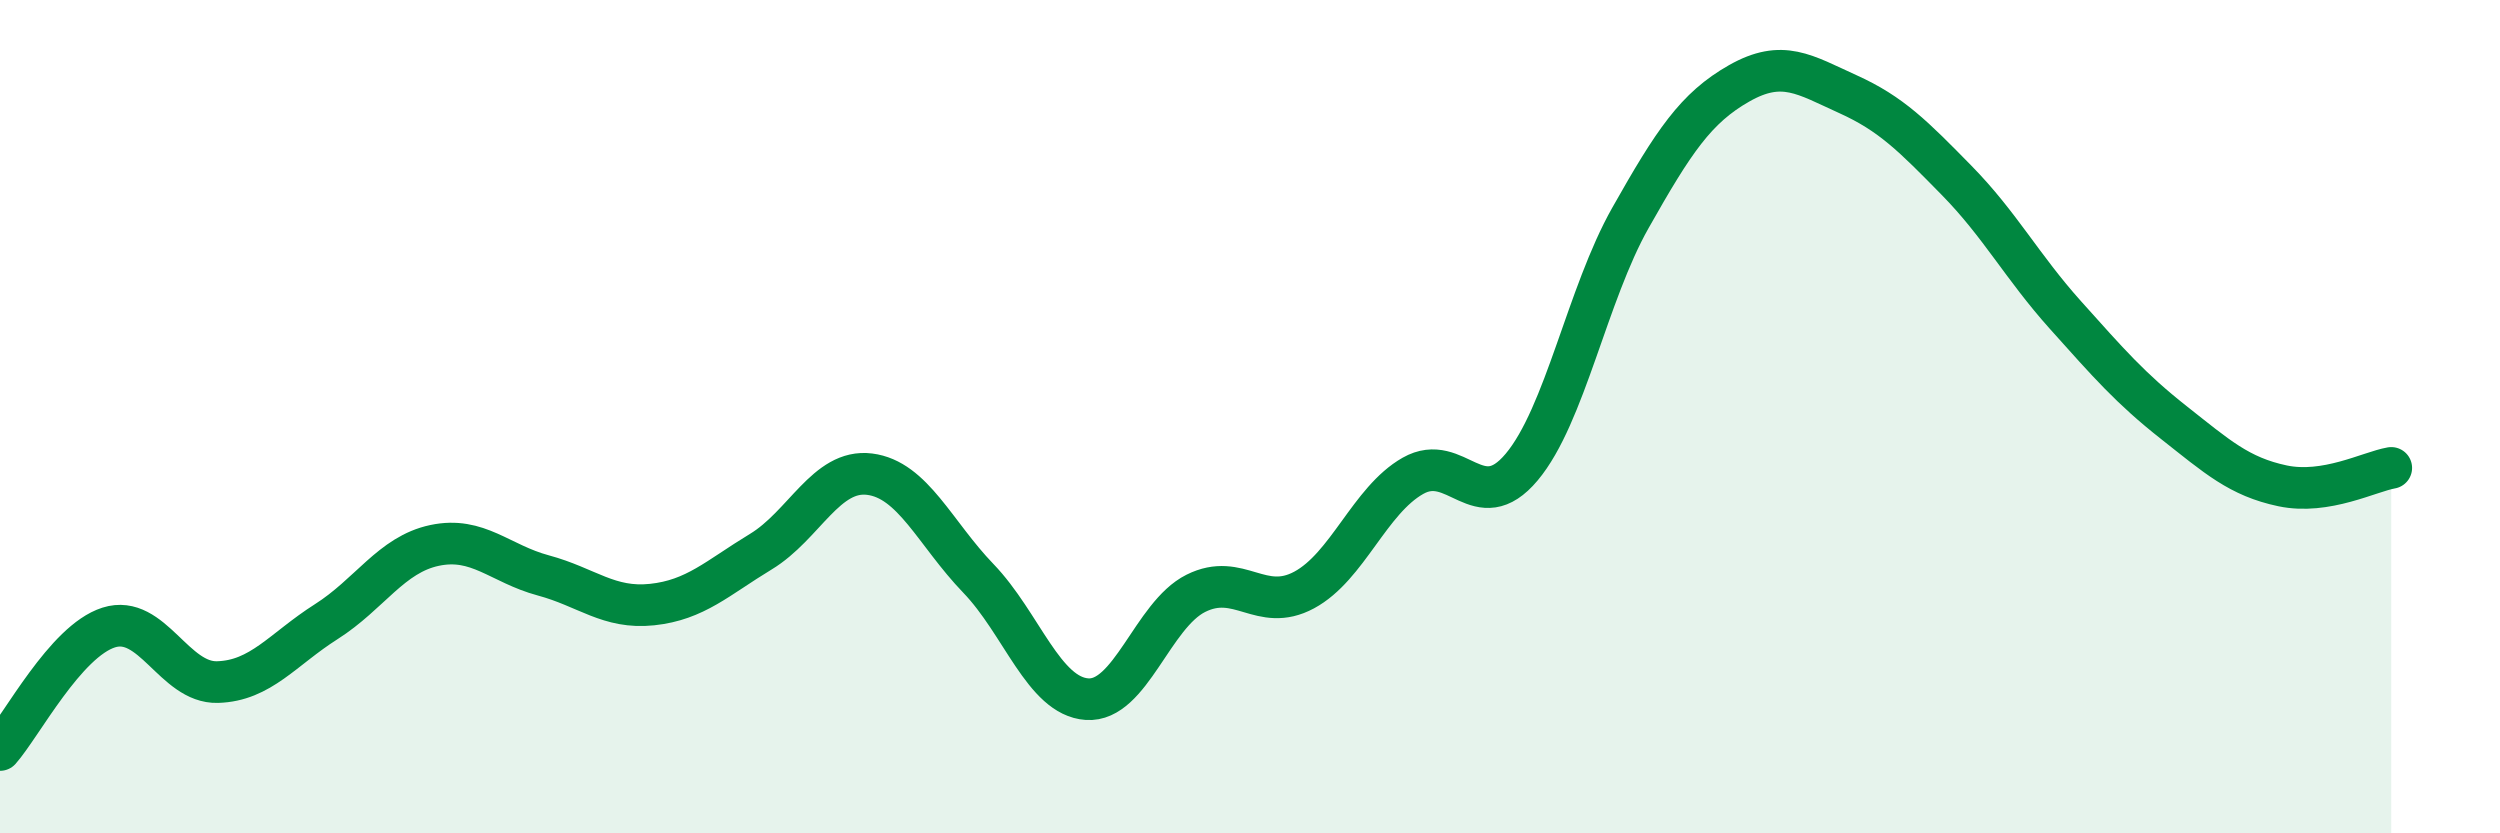 
    <svg width="60" height="20" viewBox="0 0 60 20" xmlns="http://www.w3.org/2000/svg">
      <path
        d="M 0,18 C 0.52,17.41 1.57,15.39 2.61,15.06 C 3.65,14.73 4.18,16.4 5.22,16.37 C 6.26,16.34 6.79,15.58 7.83,14.92 C 8.87,14.26 9.39,13.31 10.43,13.09 C 11.47,12.87 12,13.53 13.04,13.81 C 14.08,14.09 14.61,14.62 15.65,14.51 C 16.69,14.4 17.22,13.87 18.26,13.24 C 19.3,12.61 19.83,11.25 20.87,11.38 C 21.91,11.51 22.44,12.8 23.48,13.88 C 24.52,14.96 25.05,16.71 26.09,16.78 C 27.13,16.85 27.66,14.76 28.7,14.24 C 29.74,13.72 30.26,14.72 31.3,14.16 C 32.34,13.6 32.87,12.01 33.91,11.42 C 34.95,10.83 35.48,12.45 36.52,11.21 C 37.56,9.97 38.09,7.07 39.13,5.23 C 40.17,3.39 40.7,2.59 41.74,2 C 42.78,1.41 43.31,1.79 44.35,2.26 C 45.39,2.73 45.92,3.27 46.96,4.33 C 48,5.39 48.53,6.4 49.57,7.56 C 50.61,8.72 51.13,9.32 52.17,10.14 C 53.21,10.96 53.74,11.44 54.78,11.66 C 55.82,11.88 56.87,11.32 57.39,11.23L57.39 20L0 20Z"
        fill="#008740"
        opacity="0.1"
        stroke-linecap="round"
        stroke-linejoin="round"
      />
      <path
        d="M 0,18 C 0.52,17.41 1.57,15.39 2.61,15.06 C 3.65,14.73 4.18,16.4 5.22,16.37 C 6.26,16.34 6.79,15.58 7.83,14.92 C 8.87,14.26 9.39,13.31 10.43,13.09 C 11.47,12.87 12,13.53 13.04,13.81 C 14.08,14.09 14.61,14.62 15.65,14.51 C 16.69,14.4 17.22,13.87 18.26,13.24 C 19.3,12.61 19.83,11.25 20.87,11.38 C 21.91,11.51 22.44,12.8 23.48,13.88 C 24.52,14.96 25.05,16.71 26.09,16.78 C 27.13,16.85 27.66,14.76 28.7,14.24 C 29.74,13.72 30.26,14.72 31.3,14.16 C 32.34,13.6 32.87,12.01 33.91,11.42 C 34.95,10.83 35.48,12.45 36.52,11.21 C 37.56,9.97 38.09,7.07 39.13,5.23 C 40.17,3.39 40.7,2.59 41.74,2 C 42.78,1.41 43.31,1.79 44.35,2.26 C 45.39,2.73 45.92,3.27 46.96,4.33 C 48,5.39 48.53,6.4 49.57,7.56 C 50.61,8.72 51.13,9.32 52.17,10.14 C 53.21,10.96 53.74,11.44 54.78,11.66 C 55.82,11.88 56.87,11.32 57.39,11.23"
        stroke="#008740"
        stroke-width="1"
        fill="none"
        stroke-linecap="round"
        stroke-linejoin="round"
      />
    </svg>
  